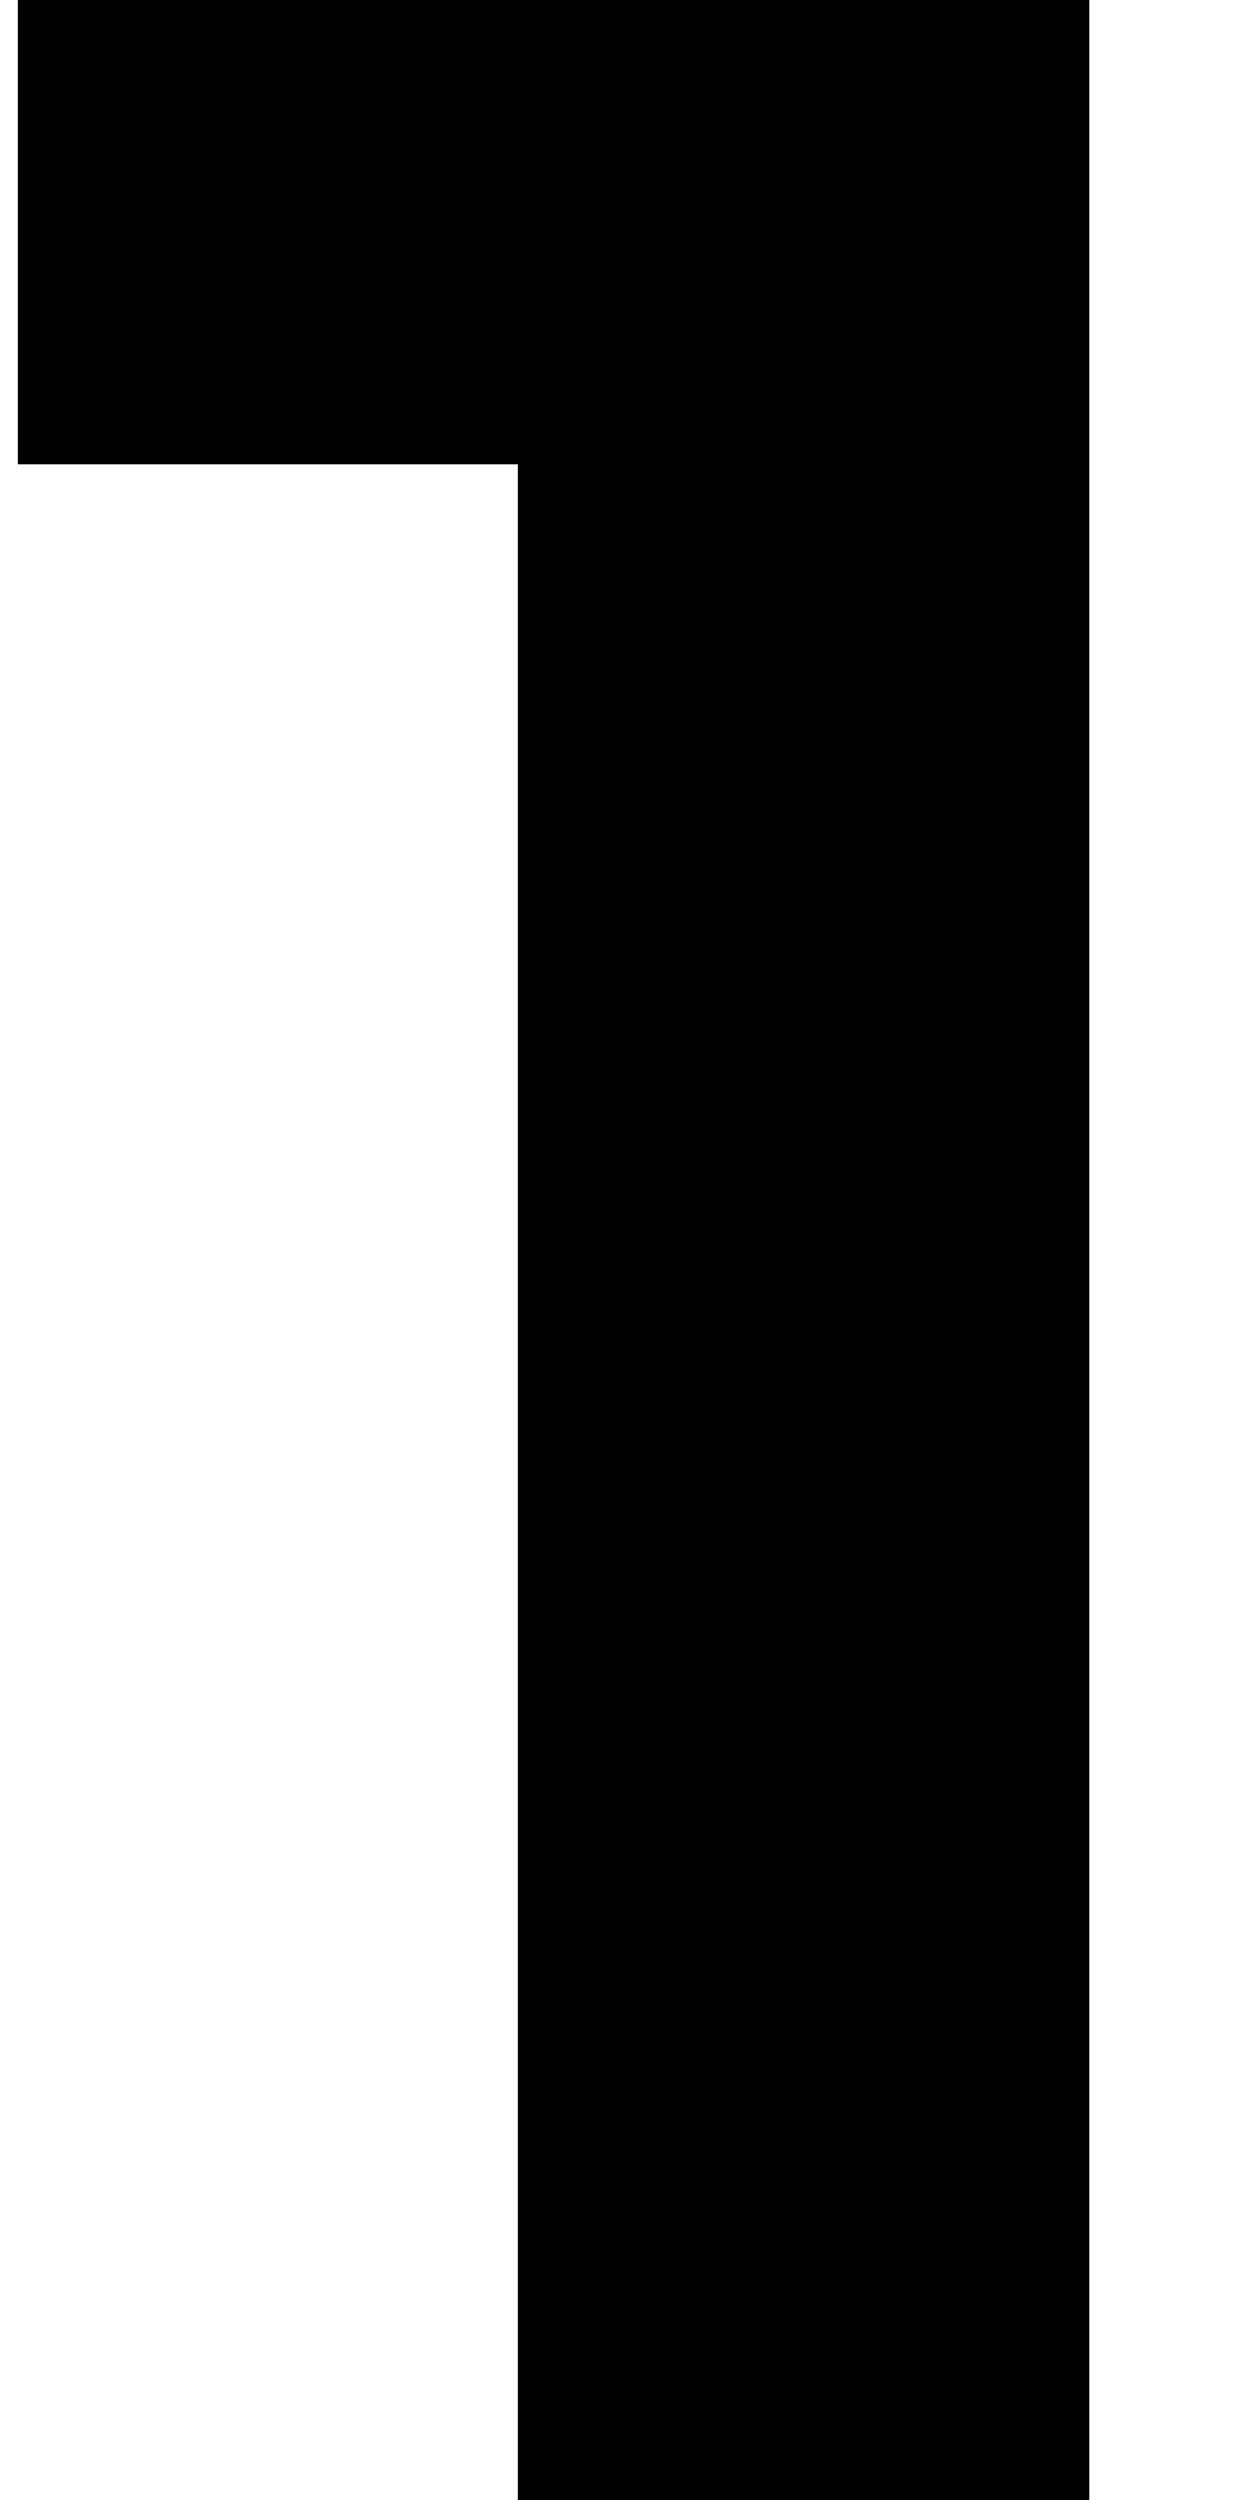 <?xml version="1.0" encoding="UTF-8"?>
<svg id="_レイヤー_1" data-name="レイヤー_1" xmlns="http://www.w3.org/2000/svg" width="7" height="14" version="1.1" viewBox="0 0 7 14">
  <!-- Generator: Adobe Illustrator 29.7.1, SVG Export Plug-In . SVG Version: 2.1.1 Build 8)  -->
  <path d="M.1,0h6v14h-3.2V2.6H.1V0Z"/>
</svg>